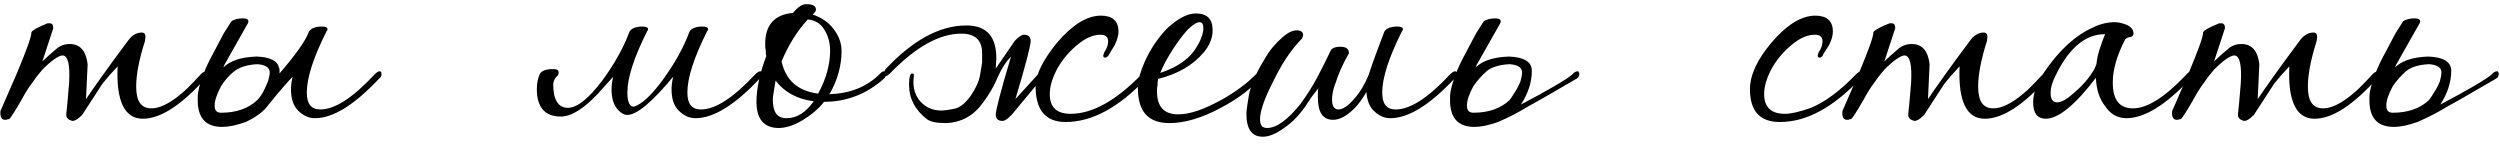 <?xml version="1.0" encoding="UTF-8"?> <svg xmlns="http://www.w3.org/2000/svg" width="275" height="16" viewBox="0 0 275 16" fill="none"><path d="M7.78 13.24C7.42 13.12 7.24 12.88 7.3 12.46L7.42 11.26L7.6 9.16C7.72 7.12 7.48 6.1 6.88 6.1C6.46 6.1 5.68 6.64 4.66 7.66C4.36 8.02 4 8.44 3.64 8.98C3.22 9.52 2.8 10.18 2.38 10.96C1.6 12.34 1.12 13 1.06 13.06C1 13.12 0.88 13.12 0.82 13.12C0.76 13.18 0.64 13.18 0.58 13.18C0.22 13.18 0.04 12.94 0.04 12.46C0.04 12.28 0.04 12.16 0.1 12.1L1.9 7.96C2.92 5.5 3.46 4.06 3.46 3.52C3.58 3.34 4 3.1 4.66 2.8C4.84 2.74 4.96 2.68 5.08 2.62C5.2 2.56 5.32 2.56 5.44 2.56C5.74 2.56 5.86 2.74 5.86 3.1L4.66 6.76C5.08 6.34 5.62 5.86 6.34 5.26C6.76 4.96 7.18 4.84 7.66 4.84C8.8 4.84 9.46 5.56 9.64 7.06L9.46 10.9C10.24 9.76 11.74 7.6 14.08 4.48C14.5 3.88 15.04 3.58 15.58 3.58C15.88 3.58 16 3.76 16 4.06L15.94 4.54C15.28 6.58 14.98 8.26 14.98 9.52C14.98 11.14 15.52 11.92 16.66 11.92C17.5 11.92 18.52 11.44 19.66 10.54C19.84 10.36 20.2 10.12 20.62 9.7C21.04 9.28 21.52 8.8 22.12 8.14C22.3 7.96 22.42 7.9 22.54 7.9C22.72 7.9 22.78 7.96 22.78 8.14C22.84 8.2 22.78 8.38 22.66 8.56C19.96 11.56 17.68 13.06 15.7 13.06C13.72 13.06 12.76 11.14 12.94 7.3C12.76 7.48 12.58 7.72 12.28 8.02C11.98 8.32 11.68 8.74 11.26 9.22L9.04 12.64C8.5 13.18 8.08 13.42 7.78 13.24ZM24.329 12.4C26.009 12.4 27.329 11.92 28.289 11.02C28.469 10.84 28.709 10.54 28.949 10.12C29.129 9.76 29.309 9.34 29.489 8.92C29.609 8.5 29.669 8.2 29.669 7.96C29.669 7.42 29.189 7.12 28.289 7.06C27.149 7.12 26.309 7.42 25.769 7.84C25.229 8.26 24.749 8.8 24.329 9.46C23.849 10.36 23.609 11.08 23.609 11.62C23.609 12.16 23.849 12.4 24.329 12.4ZM30.689 7.48C30.749 7.54 30.749 7.6 30.749 7.78V8.08C32.549 5.98 33.629 4.48 33.989 3.46C34.229 3.1 34.709 2.92 35.429 2.92C35.849 2.92 36.029 3.04 36.029 3.22C36.029 3.28 35.969 3.4 35.909 3.46C34.469 6.34 33.749 8.56 33.749 10.18C33.749 11.44 34.229 12.04 35.249 12.04C36.809 12.04 38.789 10.78 41.189 8.2C41.429 7.96 41.609 7.84 41.789 7.84C41.909 7.84 41.969 7.96 41.969 8.14C41.969 8.32 41.909 8.5 41.729 8.62C38.969 11.56 36.629 13 34.649 13C33.929 13 33.329 12.7 32.789 12.16C32.249 11.62 32.009 10.84 32.009 9.82C32.009 9.4 32.069 8.92 32.189 8.44C31.769 8.86 30.869 9.88 29.549 11.5C29.009 12.28 28.169 12.88 27.029 13.42C26.009 13.78 25.169 13.96 24.449 13.96C22.649 13.96 21.749 13 21.749 11.02V10.84C21.749 10.6 21.749 10.36 21.809 10.06C22.049 8.86 22.589 7.42 23.489 5.8L24.629 3.64C24.689 3.58 24.689 3.52 24.749 3.46L25.469 2.32C25.769 2.14 26.189 2.02 26.729 2.02C27.149 2.02 27.329 2.14 27.329 2.38L27.269 2.56L24.689 7.12L24.569 7.42C25.289 6.7 26.489 6.28 28.229 6.22C29.729 6.28 30.569 6.7 30.689 7.48ZM76.511 13C75.791 13 75.191 12.7 74.651 12.16C74.111 11.62 73.871 10.84 73.871 9.82C73.871 9.4 73.931 8.92 74.051 8.44C71.711 11.26 70.031 12.64 69.011 12.64C68.651 12.64 68.351 12.46 68.051 12.16C67.511 11.62 67.271 10.84 67.271 9.82C67.271 9.4 67.331 8.92 67.451 8.44L65.831 10.24C64.211 11.98 62.831 12.82 61.691 12.82C59.951 12.82 59.051 11.8 59.051 9.82C59.051 9.16 59.171 8.62 59.351 8.2C59.531 7.78 60.071 7.6 60.851 7.6C61.271 7.6 61.451 7.72 61.451 7.96C61.451 8.14 61.391 8.32 61.211 8.44C61.031 8.62 60.911 8.86 60.851 9.22C60.851 10.96 61.391 11.86 62.471 11.86C63.491 11.86 64.751 10.84 66.251 8.86C67.571 7.06 68.591 5.26 69.251 3.46C69.491 3.1 69.971 2.92 70.691 2.92C71.111 2.92 71.291 3.04 71.291 3.22C71.291 3.28 71.231 3.4 71.171 3.46C69.731 6.34 69.011 8.56 69.011 10.18C69.011 11.2 69.251 11.74 69.731 11.74C70.631 11.44 71.651 10.48 72.851 8.86C74.171 7.06 75.191 5.26 75.851 3.46C76.091 3.1 76.571 2.92 77.291 2.92C77.711 2.92 77.891 3.04 77.891 3.22C77.891 3.28 77.831 3.4 77.771 3.46C76.331 6.34 75.611 8.56 75.611 10.18C75.611 11.44 76.091 12.04 77.111 12.04C78.671 12.04 80.651 10.78 83.051 8.2C83.291 7.96 83.471 7.84 83.651 7.84C83.771 7.84 83.831 7.96 83.831 8.14C83.831 8.32 83.771 8.5 83.591 8.62C80.831 11.56 78.491 13 76.511 13ZM85.671 14.08C84.051 14.08 83.211 13.12 83.211 11.2C83.211 9.76 83.571 8.08 84.291 6.16C84.231 5.98 84.231 5.74 84.231 5.5C84.171 5.32 84.171 5.08 84.171 4.84C84.171 2.74 85.191 1.6 87.231 1.42C87.771 0.76 88.251 0.46 88.671 0.46C89.391 0.46 89.751 0.64 89.751 1.06C89.751 1.18 89.691 1.3 89.571 1.42L89.391 1.6C90.291 1.9 91.071 2.38 91.671 3.16C92.271 3.94 92.571 4.72 92.571 5.62C92.571 7.18 92.151 8.74 91.311 10.24L91.191 10.36C93.531 10.3 95.451 9.52 96.891 8.02C97.011 7.9 97.131 7.84 97.311 7.84C97.431 7.84 97.491 7.96 97.491 8.14C97.491 8.32 97.371 8.56 97.131 8.74C95.271 10.36 93.111 11.2 90.651 11.2C89.991 12.04 89.151 12.7 88.251 13.24C87.351 13.78 86.451 14.08 85.671 14.08ZM89.991 10.3C90.891 8.68 91.311 7.06 91.311 5.56C91.311 4.66 91.071 3.88 90.651 3.22C90.231 2.56 89.631 2.2 88.851 2.14C87.651 3.46 86.691 5.02 85.971 6.76C86.451 8.86 87.771 10 89.991 10.3ZM86.511 13C87.651 13 88.611 12.4 89.511 11.14C87.651 10.9 86.271 10.12 85.311 8.86C85.251 9.28 85.191 9.64 85.131 10C85.071 10.36 85.011 10.66 85.011 10.96C85.011 12.34 85.491 13 86.511 13ZM104.075 13.54C103.055 13.54 102.395 13.42 101.975 13.12C100.655 12.1 99.995 10.84 99.995 9.34C99.995 8.5 100.115 8.08 100.355 8.08L100.535 8.14L100.475 8.98C100.475 10.12 100.895 10.96 101.675 11.56C102.215 11.98 102.875 12.16 103.595 12.16C103.835 12.16 104.255 12.1 104.915 11.98C105.575 11.86 106.175 11.38 106.775 10.54C107.315 9.76 107.675 8.98 107.795 8.32C107.915 7.66 107.975 7.18 108.035 6.88C108.035 6.58 108.035 6.22 108.035 5.86C108.035 4.42 107.255 3.7 105.755 3.7C103.355 3.7 100.775 5.14 98.015 7.96C97.715 8.26 97.535 8.38 97.415 8.38C97.295 8.32 97.235 8.26 97.235 8.08C97.235 7.96 97.295 7.78 97.415 7.6C100.415 4.42 103.355 2.8 106.295 2.8C108.515 2.8 109.595 4 109.595 6.4L109.535 7.54L111.635 4.48C112.055 4.06 112.355 3.82 112.655 3.82C113.135 3.82 113.375 4.06 113.375 4.54C113.375 4.96 112.835 7.12 111.695 10.9L114.155 8.2C114.515 7.12 115.235 5.98 116.255 4.72C117.935 2.74 119.555 1.72 121.115 1.72C122.375 1.72 123.035 2.32 123.035 3.46C123.035 3.88 122.915 4.36 122.615 4.96L121.895 6.16C121.775 6.28 121.655 6.34 121.595 6.34C121.415 6.34 121.355 6.28 121.355 6.1L121.475 5.74C121.775 5.32 121.895 4.9 121.895 4.54C121.895 4.06 121.595 3.82 121.055 3.82C120.335 3.82 119.555 4.12 118.775 4.72C117.755 5.5 116.975 6.4 116.375 7.42C115.775 8.5 115.475 9.46 115.475 10.36C115.475 11.8 116.255 12.52 117.755 12.52C120.155 12.52 122.735 11.08 125.495 8.26C125.795 7.96 125.975 7.84 126.095 7.84C126.215 7.9 126.275 7.96 126.275 8.14C126.275 8.26 126.215 8.44 126.095 8.62C123.095 11.8 120.155 13.42 117.215 13.42C114.995 13.42 113.915 12.1 113.915 9.46L111.275 12.64C110.855 13.06 110.555 13.3 110.255 13.3C109.775 13.3 109.535 13.06 109.535 12.58C109.535 12.16 110.075 10 111.215 6.22C110.675 6.76 110.195 7.48 109.775 8.44C109.355 9.46 108.815 10.36 108.155 11.26C107.135 12.7 105.755 13.48 104.075 13.54ZM128.649 13.54C126.309 13.54 125.169 12.28 125.169 9.7C125.169 8.8 125.469 7.72 126.129 6.34C126.789 5.02 127.569 3.94 128.469 3.04C129.609 2.02 130.629 1.48 131.529 1.48C132.789 1.48 133.389 2.08 133.389 3.34C133.389 4.12 133.089 4.96 132.429 5.74C131.229 7.18 129.549 8.14 127.389 8.68C127.329 8.98 127.329 9.22 127.329 9.4C127.269 9.64 127.269 9.88 127.269 10.06C127.269 11.74 128.049 12.58 129.609 12.58C130.869 12.58 132.429 12.04 134.289 11.02C135.069 10.6 135.789 10.12 136.449 9.64C137.109 9.16 137.649 8.68 138.069 8.26C138.549 7.72 138.789 7.66 138.789 8.14C138.789 8.32 138.729 8.5 138.549 8.68C138.129 9.22 137.529 9.7 136.869 10.24C136.149 10.78 135.309 11.32 134.289 11.86C132.189 13 130.269 13.54 128.649 13.54ZM127.629 8.02C129.609 7.36 130.929 6.4 131.649 5.14C132.129 4.36 132.369 3.64 132.369 3.1C132.369 2.68 132.249 2.44 131.949 2.44C131.649 2.44 131.169 2.74 130.629 3.28C130.089 3.88 129.549 4.6 129.009 5.44C128.469 6.28 127.989 7.12 127.629 8.02ZM150.545 8.26C151.025 6.76 151.625 5.2 152.285 3.46C152.525 3.1 153.005 2.92 153.725 2.92C154.145 2.92 154.325 3.04 154.325 3.22C154.325 3.28 154.265 3.4 154.205 3.46C152.765 6.34 152.045 8.56 152.045 10.18C152.045 11.44 152.525 12.04 153.545 12.04C155.105 12.04 157.085 10.78 159.485 8.2C159.725 7.96 159.905 7.84 160.085 7.84C160.205 7.84 160.265 7.96 160.265 8.14C160.265 8.32 160.205 8.5 160.025 8.62C157.265 11.56 154.925 13 152.945 13C152.225 13 151.625 12.7 151.085 12.16C150.605 11.68 150.365 10.96 150.305 10.12C149.885 10.84 149.465 11.44 148.985 11.92C148.145 12.76 147.365 13.18 146.645 13.18C145.505 13.18 144.965 12.34 144.965 10.72C144.965 10.54 144.965 10.36 144.965 10.18C144.965 10 144.965 9.88 145.025 9.7C144.965 9.76 144.845 9.94 144.605 10.24C144.305 10.6 143.945 11.14 143.525 11.8C142.865 12.7 142.145 13.48 141.245 14.08C140.345 14.74 139.565 15.04 138.905 15.04C137.705 15.04 137.105 14.2 137.105 12.52C137.105 12.22 137.165 11.86 137.225 11.44C137.285 11.08 137.345 10.72 137.405 10.3C137.705 9.1 138.245 7.9 139.025 6.64C139.325 6.1 139.685 5.56 140.045 5.14C140.405 4.72 140.765 4.36 141.125 4.06C141.665 3.58 142.205 3.34 142.625 3.34C143.105 3.34 143.345 3.52 143.345 3.88C143.345 3.94 143.285 4.06 143.225 4.24C142.685 4.78 142.085 5.5 141.485 6.4C140.885 7.3 140.285 8.44 139.685 9.7C138.965 11.2 138.605 12.34 138.605 13.12C138.605 13.78 138.845 14.08 139.385 14.08C140.405 14.08 141.665 13.18 143.045 11.44C143.705 10.54 144.365 9.52 144.905 8.5C145.445 7.48 145.925 6.52 146.405 5.5C146.585 5.26 146.945 5.14 147.425 5.14C148.085 5.14 148.385 5.38 148.385 5.86C147.725 7 147.245 8.08 146.945 9.04C146.645 9.76 146.525 10.42 146.525 10.96C146.525 11.68 146.765 12.04 147.245 12.04C147.725 12.04 148.325 11.62 148.985 10.84C149.585 10.18 150.125 9.28 150.545 8.26ZM162.083 12.4C163.763 12.4 165.083 11.92 166.043 11.02C166.223 10.78 166.403 10.54 166.643 10.12C166.883 9.76 167.063 9.4 167.243 8.98C167.363 8.56 167.423 8.2 167.423 7.96C167.423 7.42 166.943 7.12 166.043 7.06C164.843 7.12 164.003 7.42 163.523 7.84C162.983 8.32 162.503 8.86 162.083 9.46C161.603 10.36 161.363 11.02 161.363 11.62C161.363 12.16 161.603 12.4 162.083 12.4ZM159.563 10.06C159.803 8.86 160.343 7.42 161.243 5.8L162.383 3.64C162.443 3.58 162.443 3.52 162.503 3.46L163.223 2.32C163.523 2.14 163.943 2.02 164.483 2.02C164.903 2.02 165.083 2.14 165.083 2.38L165.023 2.56L162.443 7.12L162.323 7.42C163.043 6.7 164.243 6.28 165.983 6.22C167.663 6.28 168.503 6.82 168.503 7.78C168.503 9.04 168.083 10.3 167.303 11.5C170.363 9.88 172.223 8.8 172.943 8.2C173.123 7.96 173.363 7.84 173.543 7.84C173.663 7.84 173.723 7.96 173.723 8.14C173.723 8.32 173.663 8.5 173.483 8.62C171.083 10 169.283 11.08 168.143 11.68C167.063 12.34 165.923 12.94 164.783 13.42C163.763 13.78 162.923 13.96 162.203 13.96C160.403 13.96 159.503 13 159.503 11.02V10.84C159.503 10.6 159.503 10.36 159.563 10.06ZM195.796 13.42C193.576 13.42 192.496 12.22 192.496 9.82C192.496 8.26 193.276 6.58 194.836 4.72C196.516 2.74 198.136 1.72 199.696 1.72C200.956 1.72 201.616 2.32 201.616 3.46C201.616 3.88 201.496 4.36 201.196 4.96C201.016 5.26 200.896 5.44 200.776 5.62C200.656 5.8 200.536 5.98 200.476 6.16C200.356 6.28 200.236 6.34 200.176 6.34C199.936 6.34 199.876 6.16 200.056 5.74C200.356 5.32 200.476 4.9 200.476 4.54C200.476 4.06 200.176 3.82 199.636 3.82C198.916 3.82 198.136 4.12 197.356 4.72C196.336 5.5 195.556 6.4 194.956 7.42C194.356 8.5 194.056 9.46 194.056 10.36C194.056 11.8 194.836 12.52 196.336 12.52C197.056 12.52 198.016 12.28 199.216 11.86C200.776 11.2 202.396 10 204.076 8.26C204.376 7.96 204.556 7.84 204.676 7.84C204.796 7.9 204.856 7.96 204.856 8.14C204.856 8.26 204.796 8.44 204.676 8.62C201.676 11.8 198.736 13.42 195.796 13.42ZM210.397 13.24C210.037 13.12 209.857 12.88 209.917 12.46L210.037 11.26L210.217 9.16C210.337 7.12 210.097 6.1 209.497 6.1C209.077 6.1 208.297 6.64 207.277 7.66C206.977 8.02 206.617 8.44 206.257 8.98C205.837 9.52 205.417 10.18 204.997 10.96C204.217 12.34 203.737 13 203.677 13.06C203.617 13.12 203.497 13.12 203.437 13.12C203.377 13.18 203.257 13.18 203.197 13.18C202.837 13.18 202.657 12.94 202.657 12.46C202.657 12.28 202.657 12.16 202.717 12.1L204.517 7.96C205.537 5.5 206.077 4.06 206.077 3.52C206.197 3.34 206.617 3.1 207.277 2.8C207.457 2.74 207.577 2.68 207.697 2.62C207.817 2.56 207.937 2.56 208.057 2.56C208.357 2.56 208.477 2.74 208.477 3.1L207.277 6.76C207.697 6.34 208.237 5.86 208.957 5.26C209.377 4.96 209.797 4.84 210.277 4.84C211.417 4.84 212.077 5.56 212.257 7.06L212.077 10.9C212.857 9.76 214.357 7.6 216.697 4.48C217.117 3.88 217.657 3.58 218.197 3.58C218.497 3.58 218.617 3.76 218.617 4.06L218.557 4.54C217.897 6.58 217.597 8.26 217.597 9.52C217.597 11.14 218.137 11.92 219.277 11.92C220.117 11.92 221.137 11.44 222.277 10.54C222.457 10.36 222.817 10.12 223.237 9.7C223.657 9.28 224.137 8.8 224.737 8.14C224.917 7.96 225.037 7.9 225.157 7.9C225.337 7.9 225.397 7.96 225.397 8.14C225.457 8.2 225.397 8.38 225.277 8.56C222.577 11.56 220.297 13.06 218.317 13.06C216.337 13.06 215.377 11.14 215.557 7.3C215.377 7.48 215.197 7.72 214.897 8.02C214.597 8.32 214.297 8.74 213.877 9.22L211.657 12.64C211.117 13.18 210.697 13.42 210.397 13.24ZM225.026 13.06C224.126 13.06 223.646 12.46 223.646 11.26C223.646 10.3 224.006 9.28 224.726 8.14C226.406 5.62 228.206 3.94 230.186 3.04C231.026 2.62 231.866 2.44 232.646 2.44C233.066 2.44 233.486 2.56 233.966 2.74C234.446 2.98 234.686 3.28 234.686 3.7C234.686 3.88 234.566 4 234.386 4.06C234.146 4.12 234.026 4.12 233.966 4.18C233.906 4.24 233.846 4.24 233.786 4.3C232.886 6.04 232.406 7.6 232.406 9.1C232.406 10.96 233.126 11.92 234.626 11.92C236.186 11.92 238.106 10.72 240.446 8.26C240.626 8.02 240.806 7.9 240.926 7.9C241.046 7.9 241.106 7.96 241.106 8.14C241.106 8.32 241.046 8.5 240.926 8.68C238.226 11.56 235.886 13 233.906 13C232.946 13 232.166 12.58 231.566 11.68C230.906 10.84 230.606 9.82 230.546 8.56C228.266 11.56 226.406 13.06 225.026 13.06ZM226.286 11.26C226.706 11.26 227.306 10.96 227.966 10.36C228.626 9.82 229.226 9.22 229.646 8.68C230.066 8.14 230.426 7.6 230.606 7.06C230.666 6.4 230.846 5.74 231.026 5.2C231.206 4.66 231.386 4.18 231.566 3.76H231.506C229.466 3.76 227.666 5.2 226.226 8.08C225.806 8.86 225.566 9.58 225.566 10.24C225.566 10.9 225.806 11.26 226.286 11.26ZM246.667 13.24C246.307 13.12 246.127 12.88 246.187 12.46L246.307 11.26L246.487 9.16C246.607 7.12 246.367 6.1 245.767 6.1C245.347 6.1 244.567 6.64 243.547 7.66C243.247 8.02 242.887 8.44 242.527 8.98C242.107 9.52 241.687 10.18 241.267 10.96C240.487 12.34 240.007 13 239.947 13.06C239.887 13.12 239.767 13.12 239.707 13.12C239.647 13.18 239.527 13.18 239.467 13.18C239.107 13.18 238.927 12.94 238.927 12.46C238.927 12.28 238.927 12.16 238.987 12.1L240.787 7.96C241.807 5.5 242.347 4.06 242.347 3.52C242.467 3.34 242.887 3.1 243.547 2.8C243.727 2.74 243.847 2.68 243.967 2.62C244.087 2.56 244.207 2.56 244.327 2.56C244.627 2.56 244.747 2.74 244.747 3.1L243.547 6.76C243.967 6.34 244.507 5.86 245.227 5.26C245.647 4.96 246.067 4.84 246.547 4.84C247.687 4.84 248.347 5.56 248.527 7.06L248.347 10.9C249.127 9.76 250.627 7.6 252.967 4.48C253.387 3.88 253.927 3.58 254.467 3.58C254.767 3.58 254.887 3.76 254.887 4.06L254.827 4.54C254.167 6.58 253.867 8.26 253.867 9.52C253.867 11.14 254.407 11.92 255.547 11.92C256.387 11.92 257.407 11.44 258.547 10.54C258.727 10.36 259.087 10.12 259.507 9.7C259.927 9.28 260.407 8.8 261.007 8.14C261.187 7.96 261.307 7.9 261.427 7.9C261.607 7.9 261.667 7.96 261.667 8.14C261.727 8.2 261.667 8.38 261.547 8.56C258.847 11.56 256.567 13.06 254.587 13.06C252.607 13.06 251.647 11.14 251.827 7.3C251.647 7.48 251.467 7.72 251.167 8.02C250.867 8.32 250.567 8.74 250.147 9.22L247.927 12.64C247.387 13.18 246.967 13.42 246.667 13.24ZM263.216 12.4C264.896 12.4 266.216 11.92 267.176 11.02C267.356 10.78 267.536 10.54 267.776 10.12C268.016 9.76 268.196 9.4 268.376 8.98C268.496 8.56 268.556 8.2 268.556 7.96C268.556 7.42 268.076 7.12 267.176 7.06C265.976 7.12 265.136 7.42 264.656 7.84C264.116 8.32 263.636 8.86 263.216 9.46C262.736 10.36 262.496 11.02 262.496 11.62C262.496 12.16 262.736 12.4 263.216 12.4ZM260.696 10.06C260.936 8.86 261.476 7.42 262.376 5.8L263.516 3.64C263.576 3.58 263.576 3.52 263.636 3.46L264.356 2.32C264.656 2.14 265.076 2.02 265.616 2.02C266.036 2.02 266.216 2.14 266.216 2.38L266.156 2.56L263.576 7.12L263.456 7.42C264.176 6.7 265.376 6.28 267.116 6.22C268.796 6.28 269.636 6.82 269.636 7.78C269.636 9.04 269.216 10.3 268.436 11.5C271.496 9.88 273.356 8.8 274.076 8.2C274.256 7.96 274.496 7.84 274.676 7.84C274.796 7.84 274.856 7.96 274.856 8.14C274.856 8.32 274.796 8.5 274.616 8.62C272.216 10 270.416 11.08 269.276 11.68C268.196 12.34 267.056 12.94 265.916 13.42C264.896 13.78 264.056 13.96 263.336 13.96C261.536 13.96 260.636 13 260.636 11.02V10.84C260.636 10.6 260.636 10.36 260.696 10.06Z" fill="black"></path></svg> 